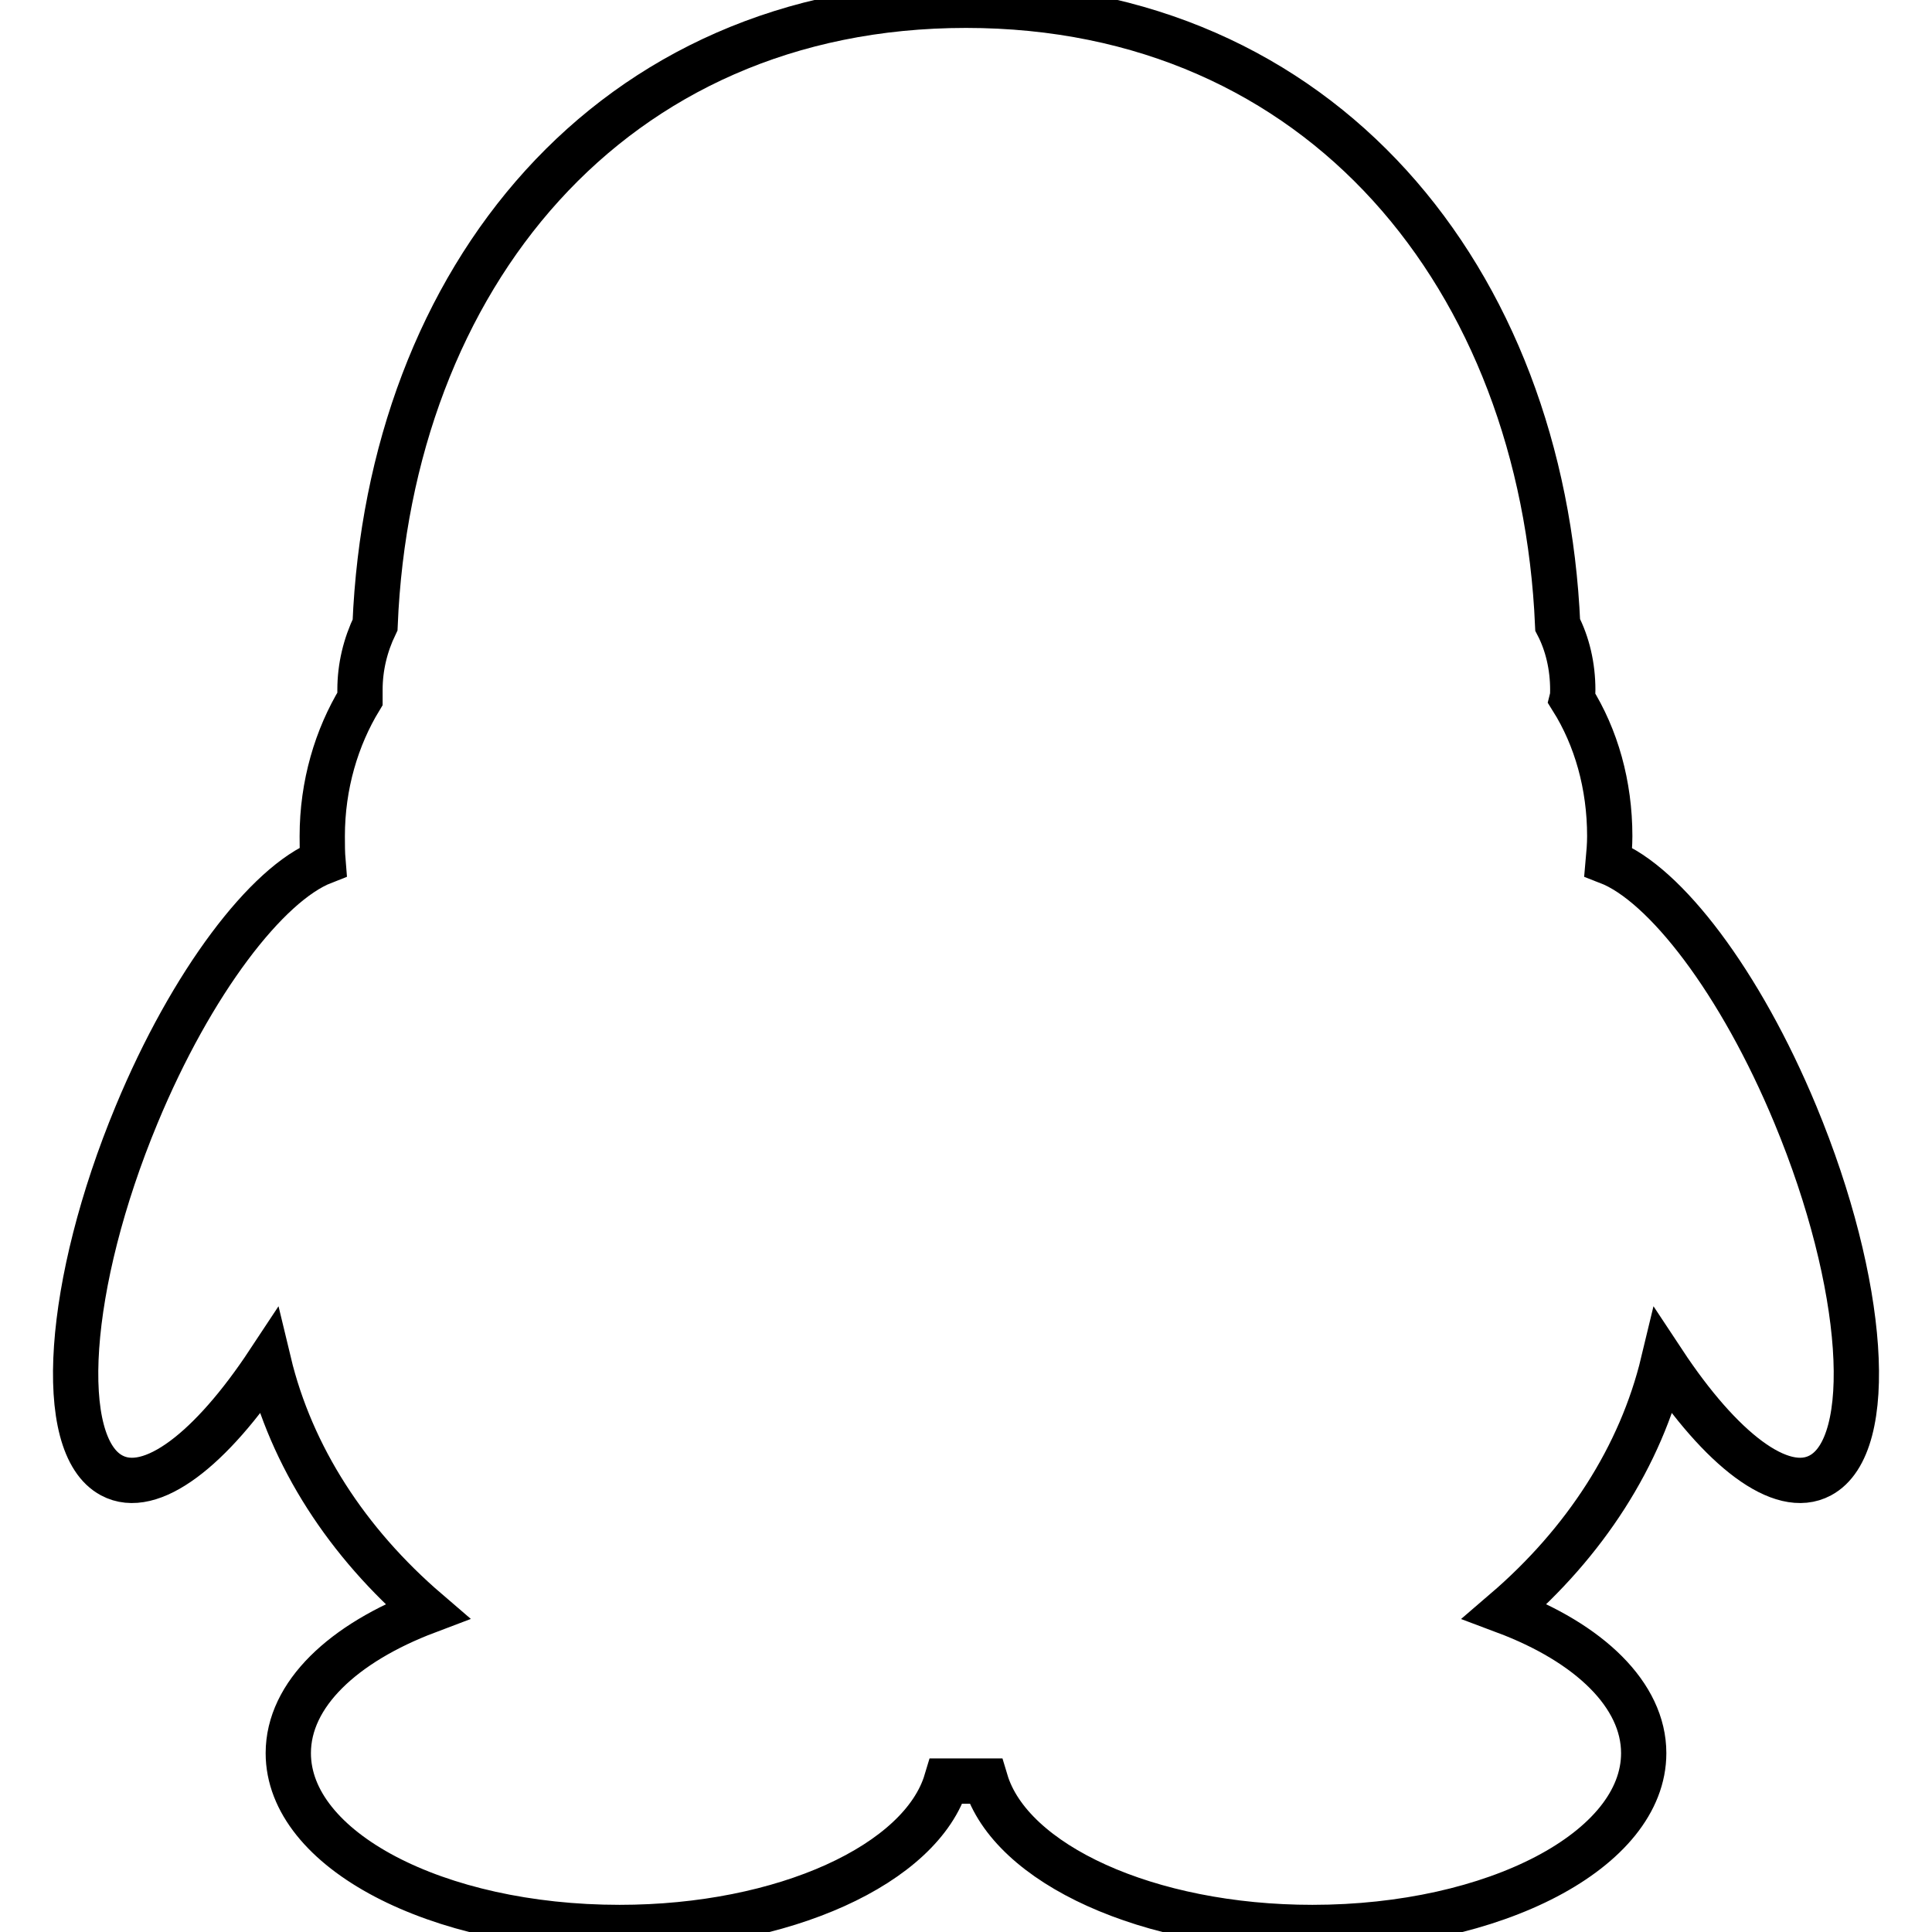 <?xml version="1.0" encoding="utf-8"?>
<!-- Svg Vector Icons : http://www.onlinewebfonts.com/icon -->
<!DOCTYPE svg PUBLIC "-//W3C//DTD SVG 1.1//EN" "http://www.w3.org/Graphics/SVG/1.1/DTD/svg11.dtd">
<svg version="1.1" xmlns="http://www.w3.org/2000/svg" xmlns:xlink="http://www.w3.org/1999/xlink" x="0px" y="0px" viewBox="0 0 256 256" enable-background="new 0 0 256 256" xml:space="preserve">
<g> <path stroke-width="6" fill-opacity="0" stroke="#000000"  d="M18.1,147.7c-9.3,22.4-10.8,43.8-3.3,47.8c5.2,2.8,13.2-3.5,20.8-15c3,12.5,10.4,23.9,21,33 c-11.1,4.2-18.4,11-18.4,18.8c0,12.8,19.6,23.1,43.9,23.1c21.8,0,40-8.4,43.3-19.4c1.7,0,3.5,0,5.2,0c3.3,11,21.5,19.4,43.3,19.4 c24.2,0,43.9-10.3,43.9-23.1c0-7.7-7.2-14.6-18.4-18.8c10.6-9.1,18-20.5,21-33c7.6,11.5,15.6,17.8,20.8,15c7.5-4,6-25.4-3.3-47.8 c-7.3-17.6-17.3-30.6-24.8-33.5c0.1-1.1,0.2-2.3,0.2-3.4c0-6.8-1.8-13.1-5-18.2c0.1-0.4,0.1-0.8,0.1-1.2c0-3.1-0.7-6.1-2-8.6 C204.4,37,175.2,0.7,128,0.7C80.8,0.7,51.6,37,49.7,82.8c-1.3,2.7-2,5.6-2,8.6c0,0.4,0,0.8,0,1.2c-3.1,5.1-5,11.4-5,18.2 c0,1.1,0,2.2,0.1,3.4C35.4,117.1,25.4,130.1,18.1,147.7z"/></g>
</svg>